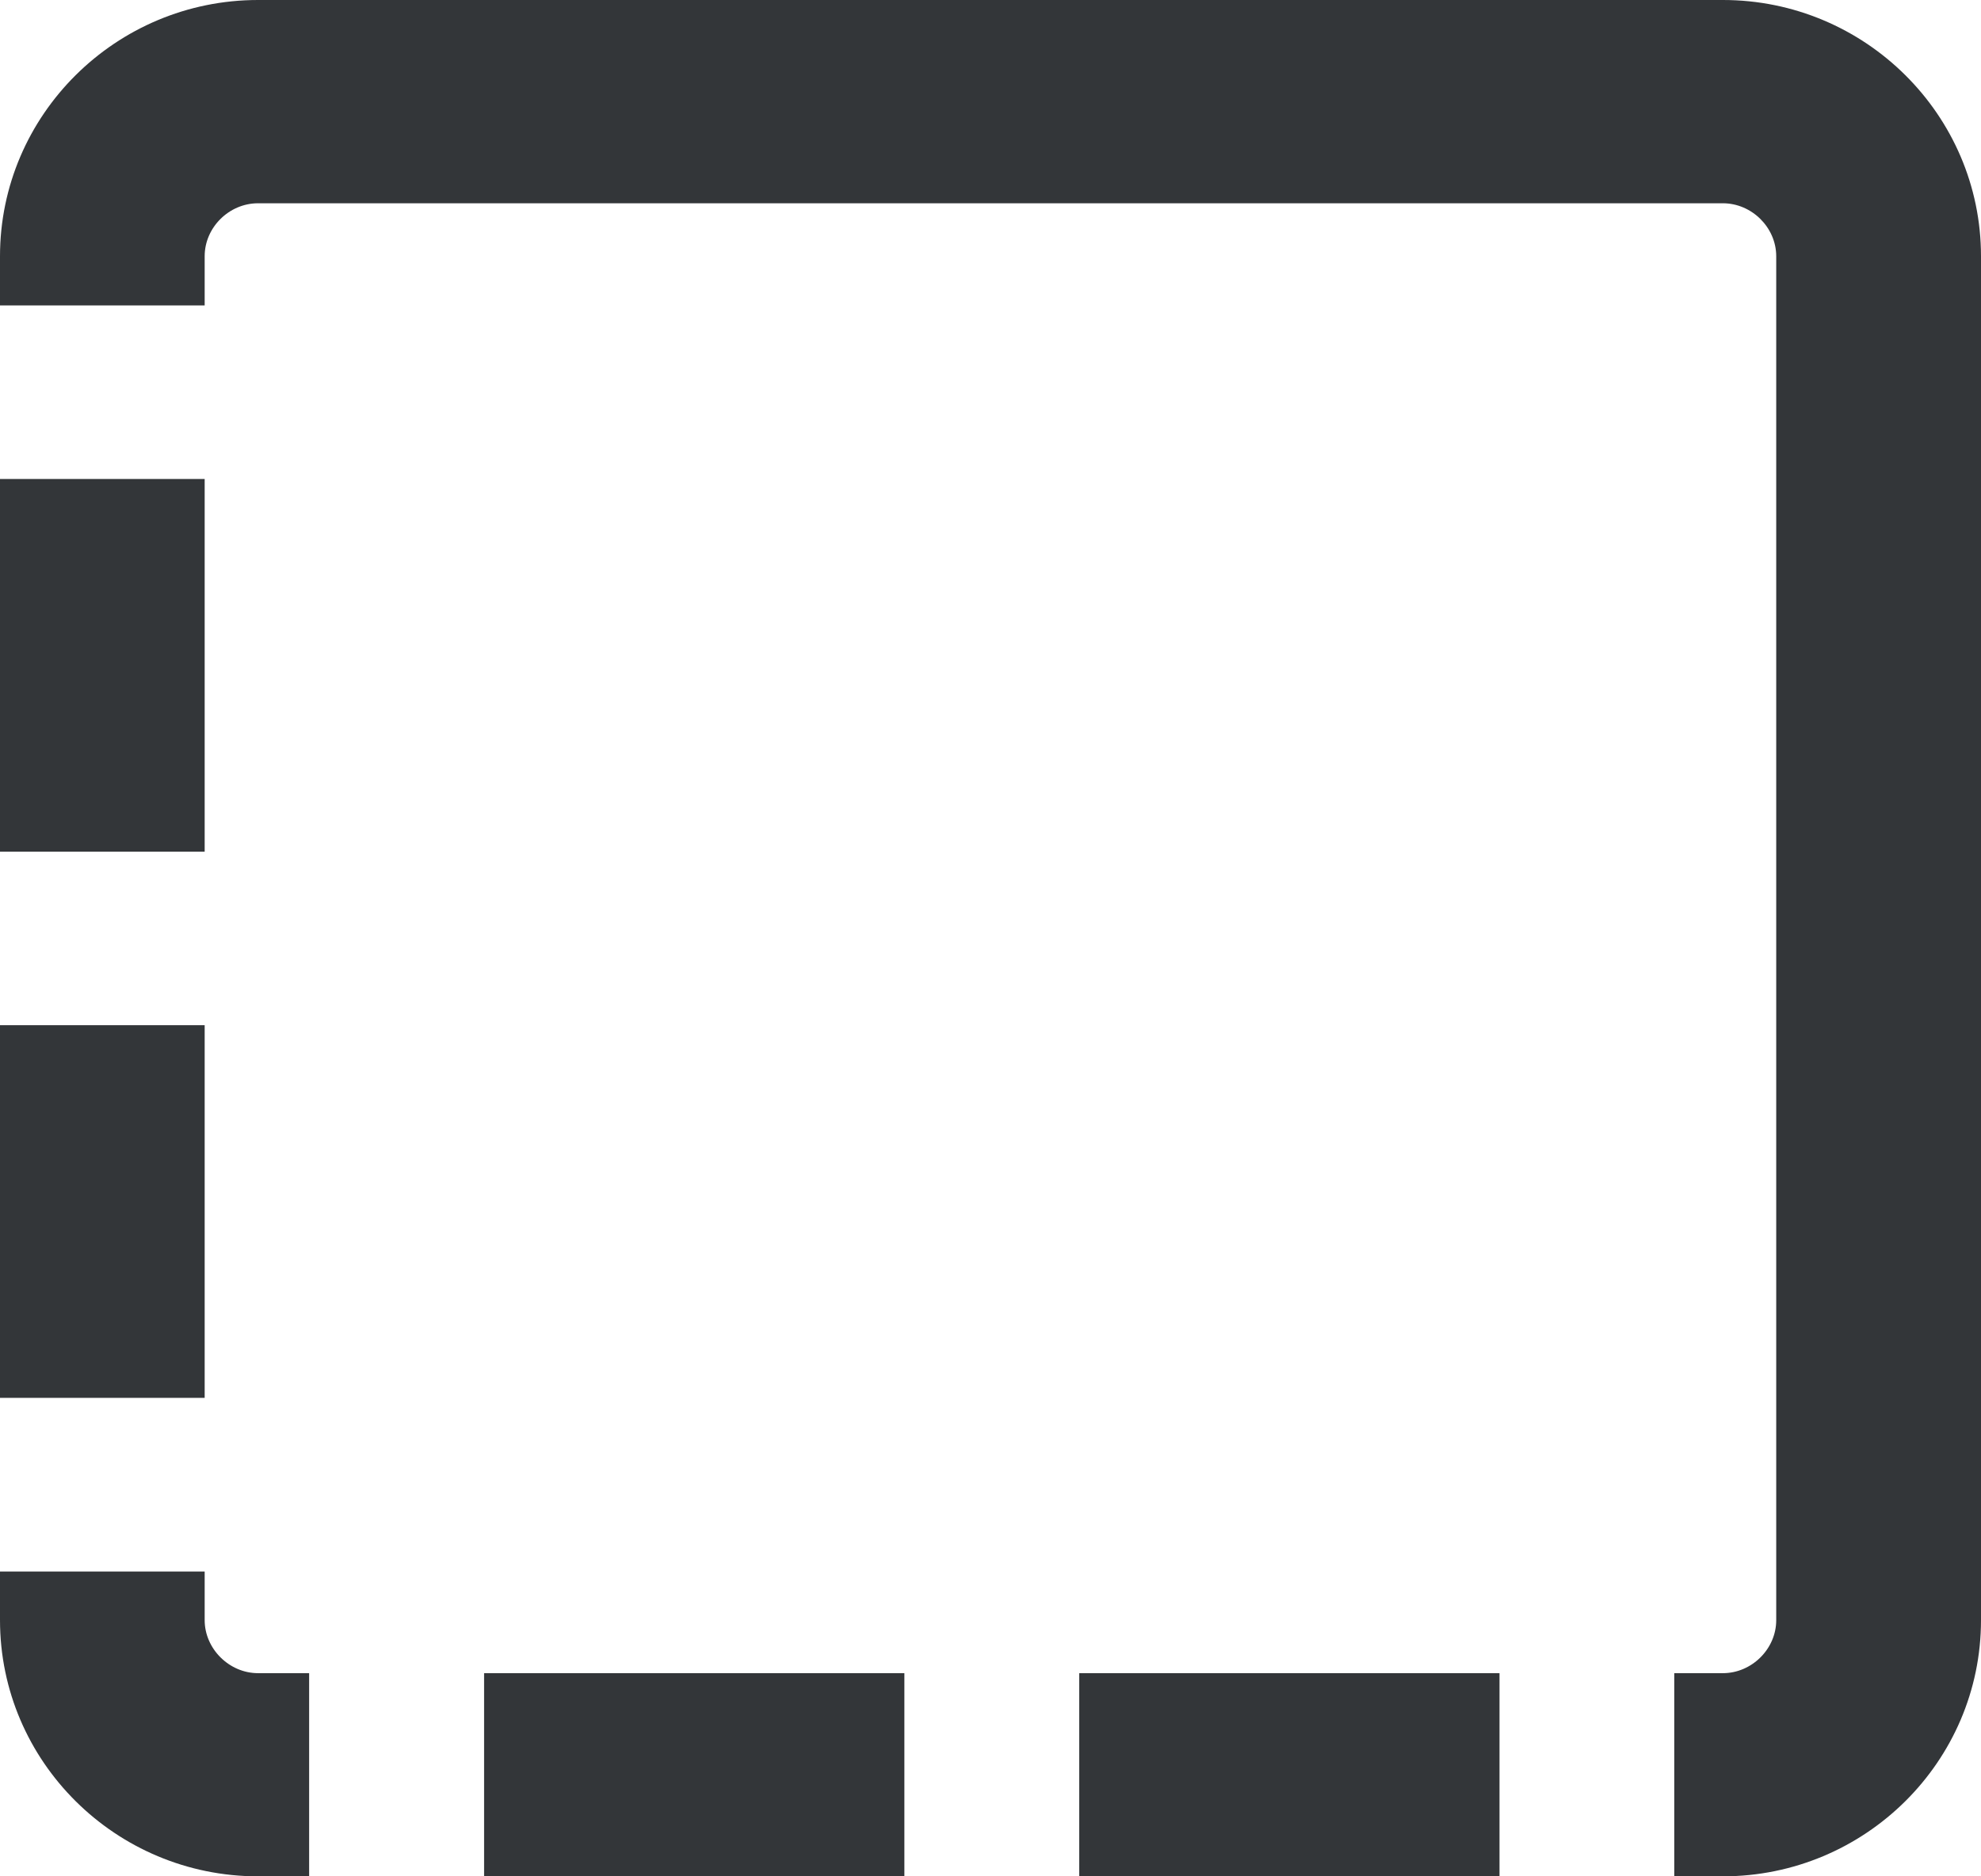 <?xml version="1.0" encoding="utf-8"?>
<!-- Generator: Adobe Illustrator 22.0.1, SVG Export Plug-In . SVG Version: 6.00 Build 0)  -->
<svg version="1.2" baseProfile="tiny" id="Layer_1" xmlns="http://www.w3.org/2000/svg" xmlns:xlink="http://www.w3.org/1999/xlink"
	 x="0px" y="0px" viewBox="0 0 19 18" xml:space="preserve">
<path fill="#333639" d="M1.963,9.835H0v3.575h1.963V9.835z M1.963,15.542v-0.466H0v0.466C0,16.898,1.111,18,2.475,18h0.49v-1.949
	h-0.49C2.198,16.051,1.963,15.817,1.963,15.542z M1.963,4.595H0V8.17h1.963V4.595z M10.351,18h4.031v-1.949h-4.031V18z M4.643,18
	h4.031v-1.949H4.643V18z M16.525,0H2.475C1.111,0,0,1.103,0,2.458V2.93h1.963V2.458c0-0.276,0.234-0.508,0.512-0.508h14.049
	c0.278,0,0.512,0.233,0.512,0.508v13.085c0,0.275-0.234,0.508-0.512,0.508h-0.466V18h0.466C17.889,18,19,16.898,19,15.542V2.458
	C19,1.103,17.889,0,16.525,0z"/>
</svg>
